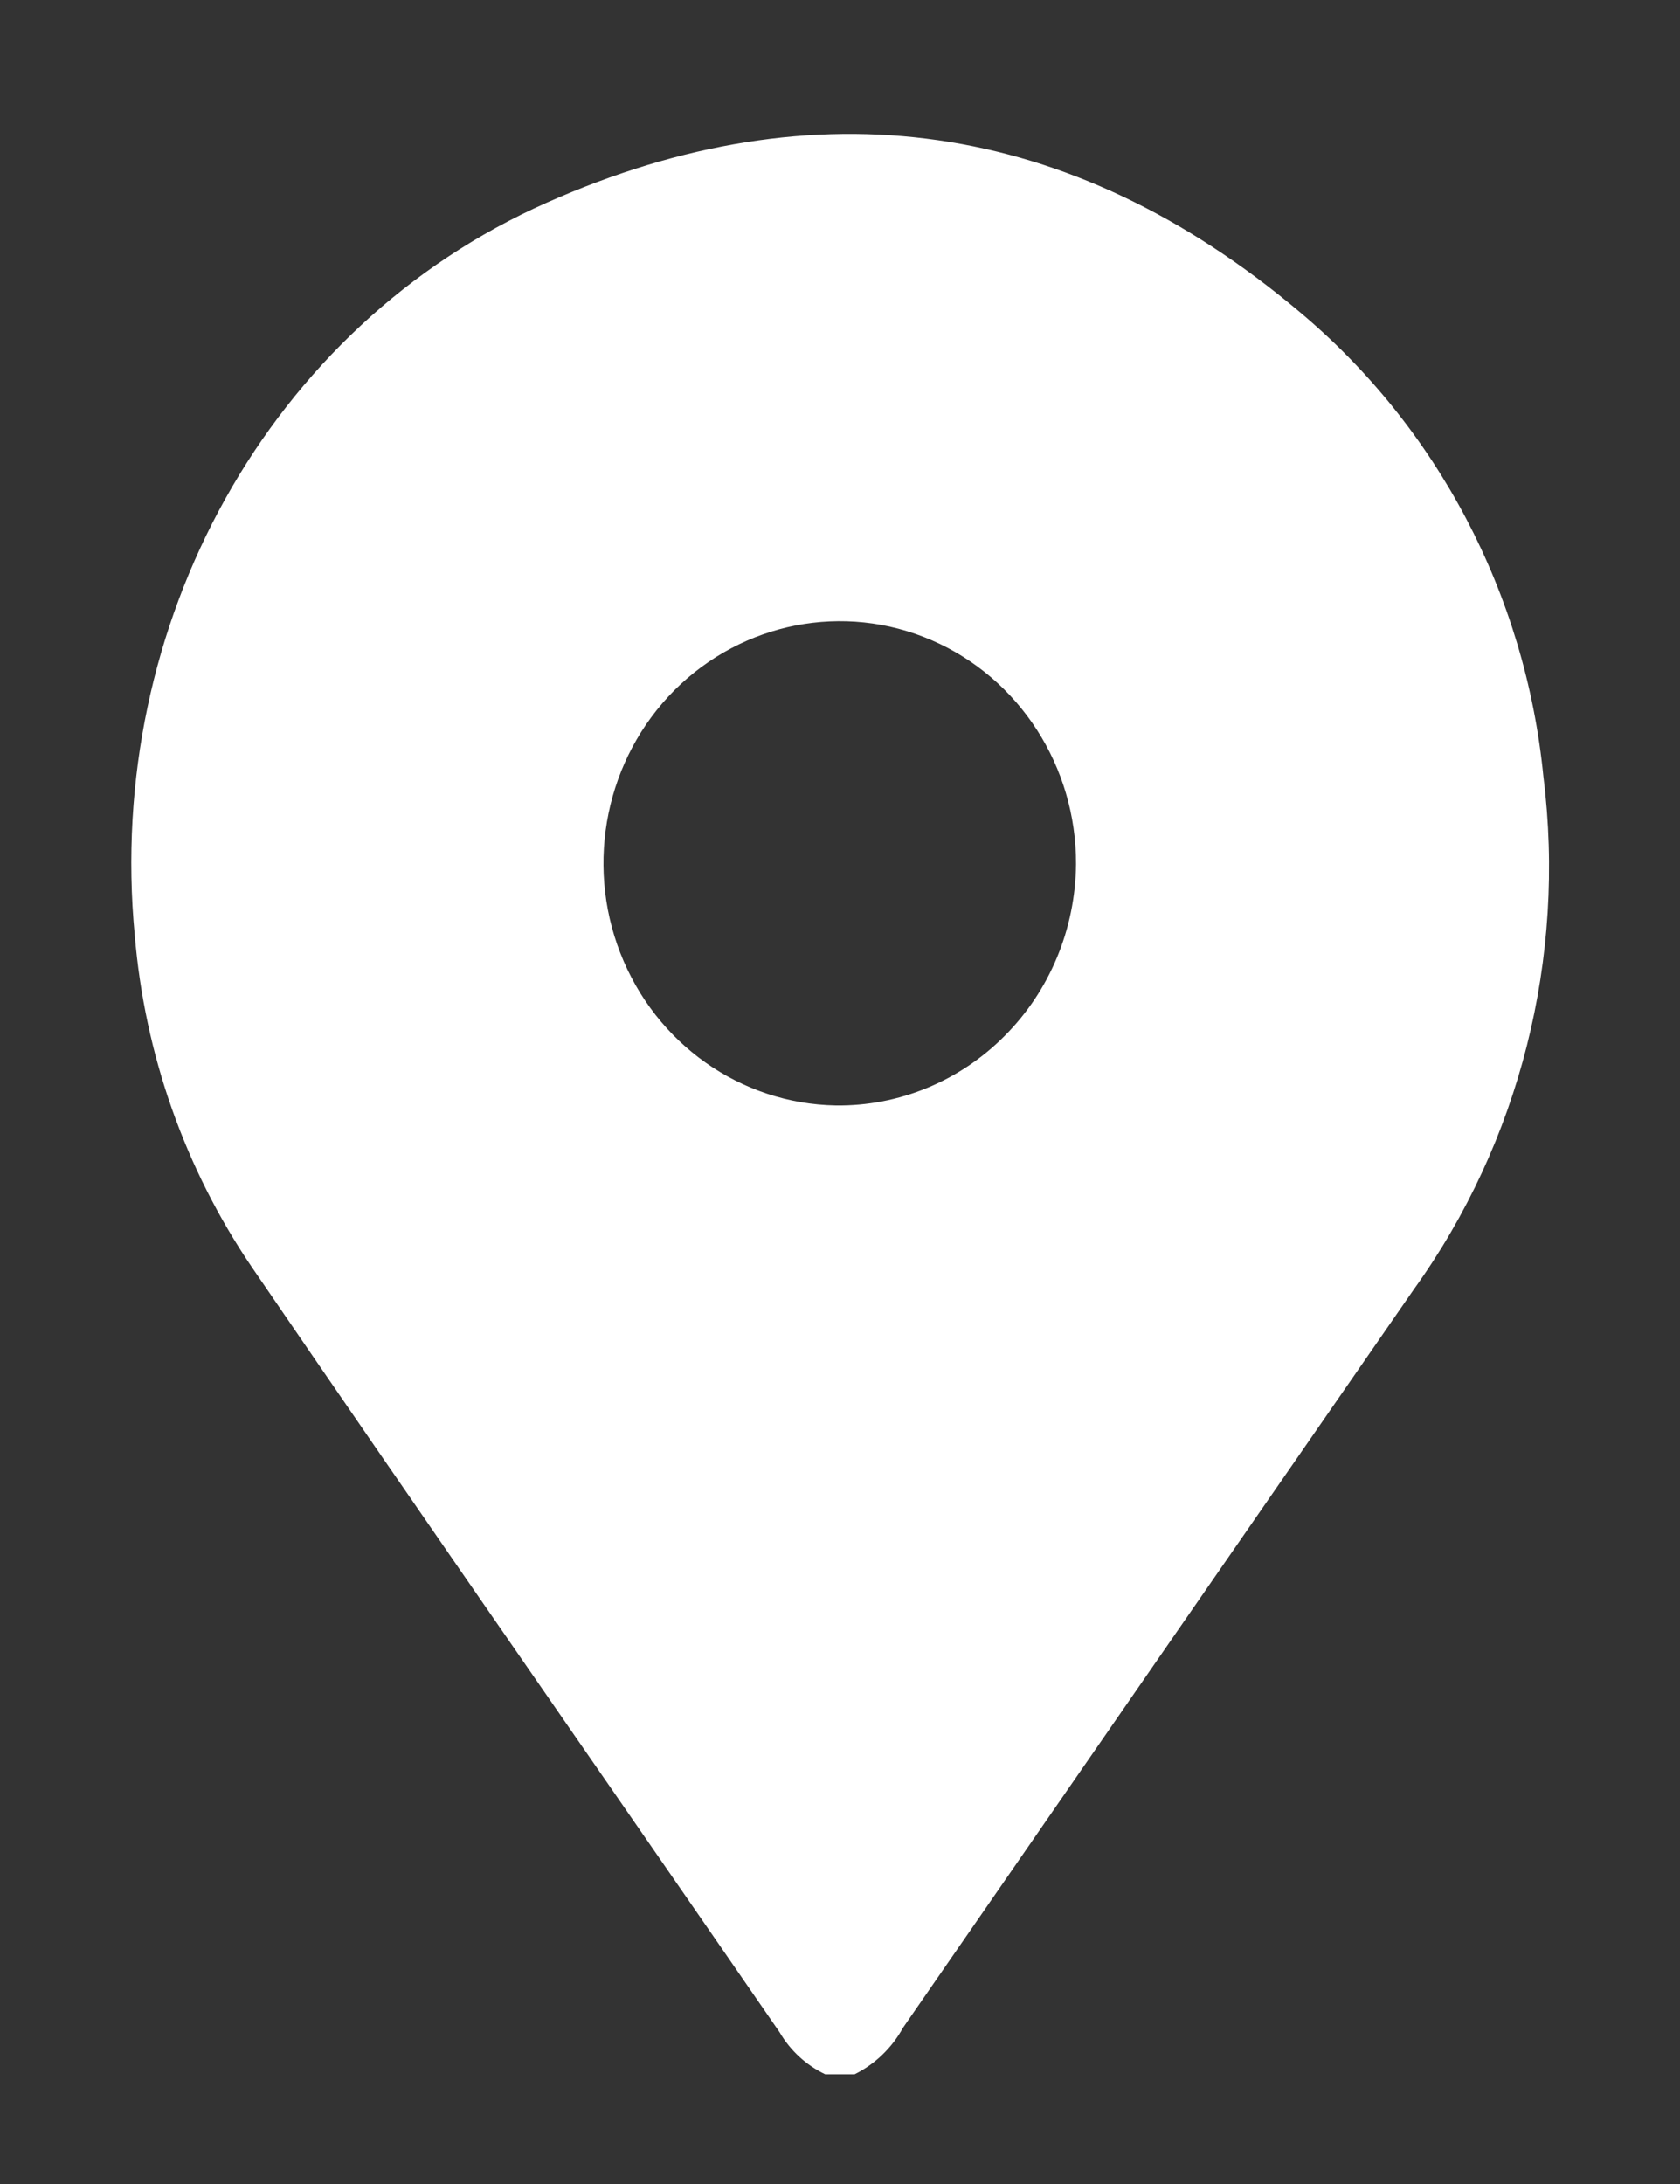 <svg width="10" height="13" viewBox="0 0 10 13" fill="none" xmlns="http://www.w3.org/2000/svg">
<rect x="0" y="0" width="10" height="13" fill="#333333" stroke="none"/>
<path d="M4.912 12.347C4.799 12.293 4.704 12.206 4.64 12.096C3.594 10.578 2.539 9.064 1.498 7.541C1.101 6.956 0.861 6.275 0.802 5.566C0.626 3.718 1.6 1.94 3.253 1.207C4.858 0.494 6.373 0.712 7.729 1.851C8.555 2.54 9.08 3.537 9.187 4.623C9.322 5.703 9.046 6.796 8.417 7.673C7.404 9.136 6.39 10.601 5.375 12.07C5.309 12.19 5.208 12.287 5.087 12.347L4.912 12.347ZM6.405 5.144C6.407 4.563 6.068 4.037 5.546 3.811C5.024 3.585 4.42 3.703 4.014 4.109C3.609 4.516 3.482 5.132 3.692 5.672C3.902 6.212 4.408 6.57 4.975 6.58C5.35 6.585 5.712 6.436 5.98 6.166C6.249 5.897 6.401 5.529 6.405 5.144V5.144Z" fill="white"/>
</svg>
